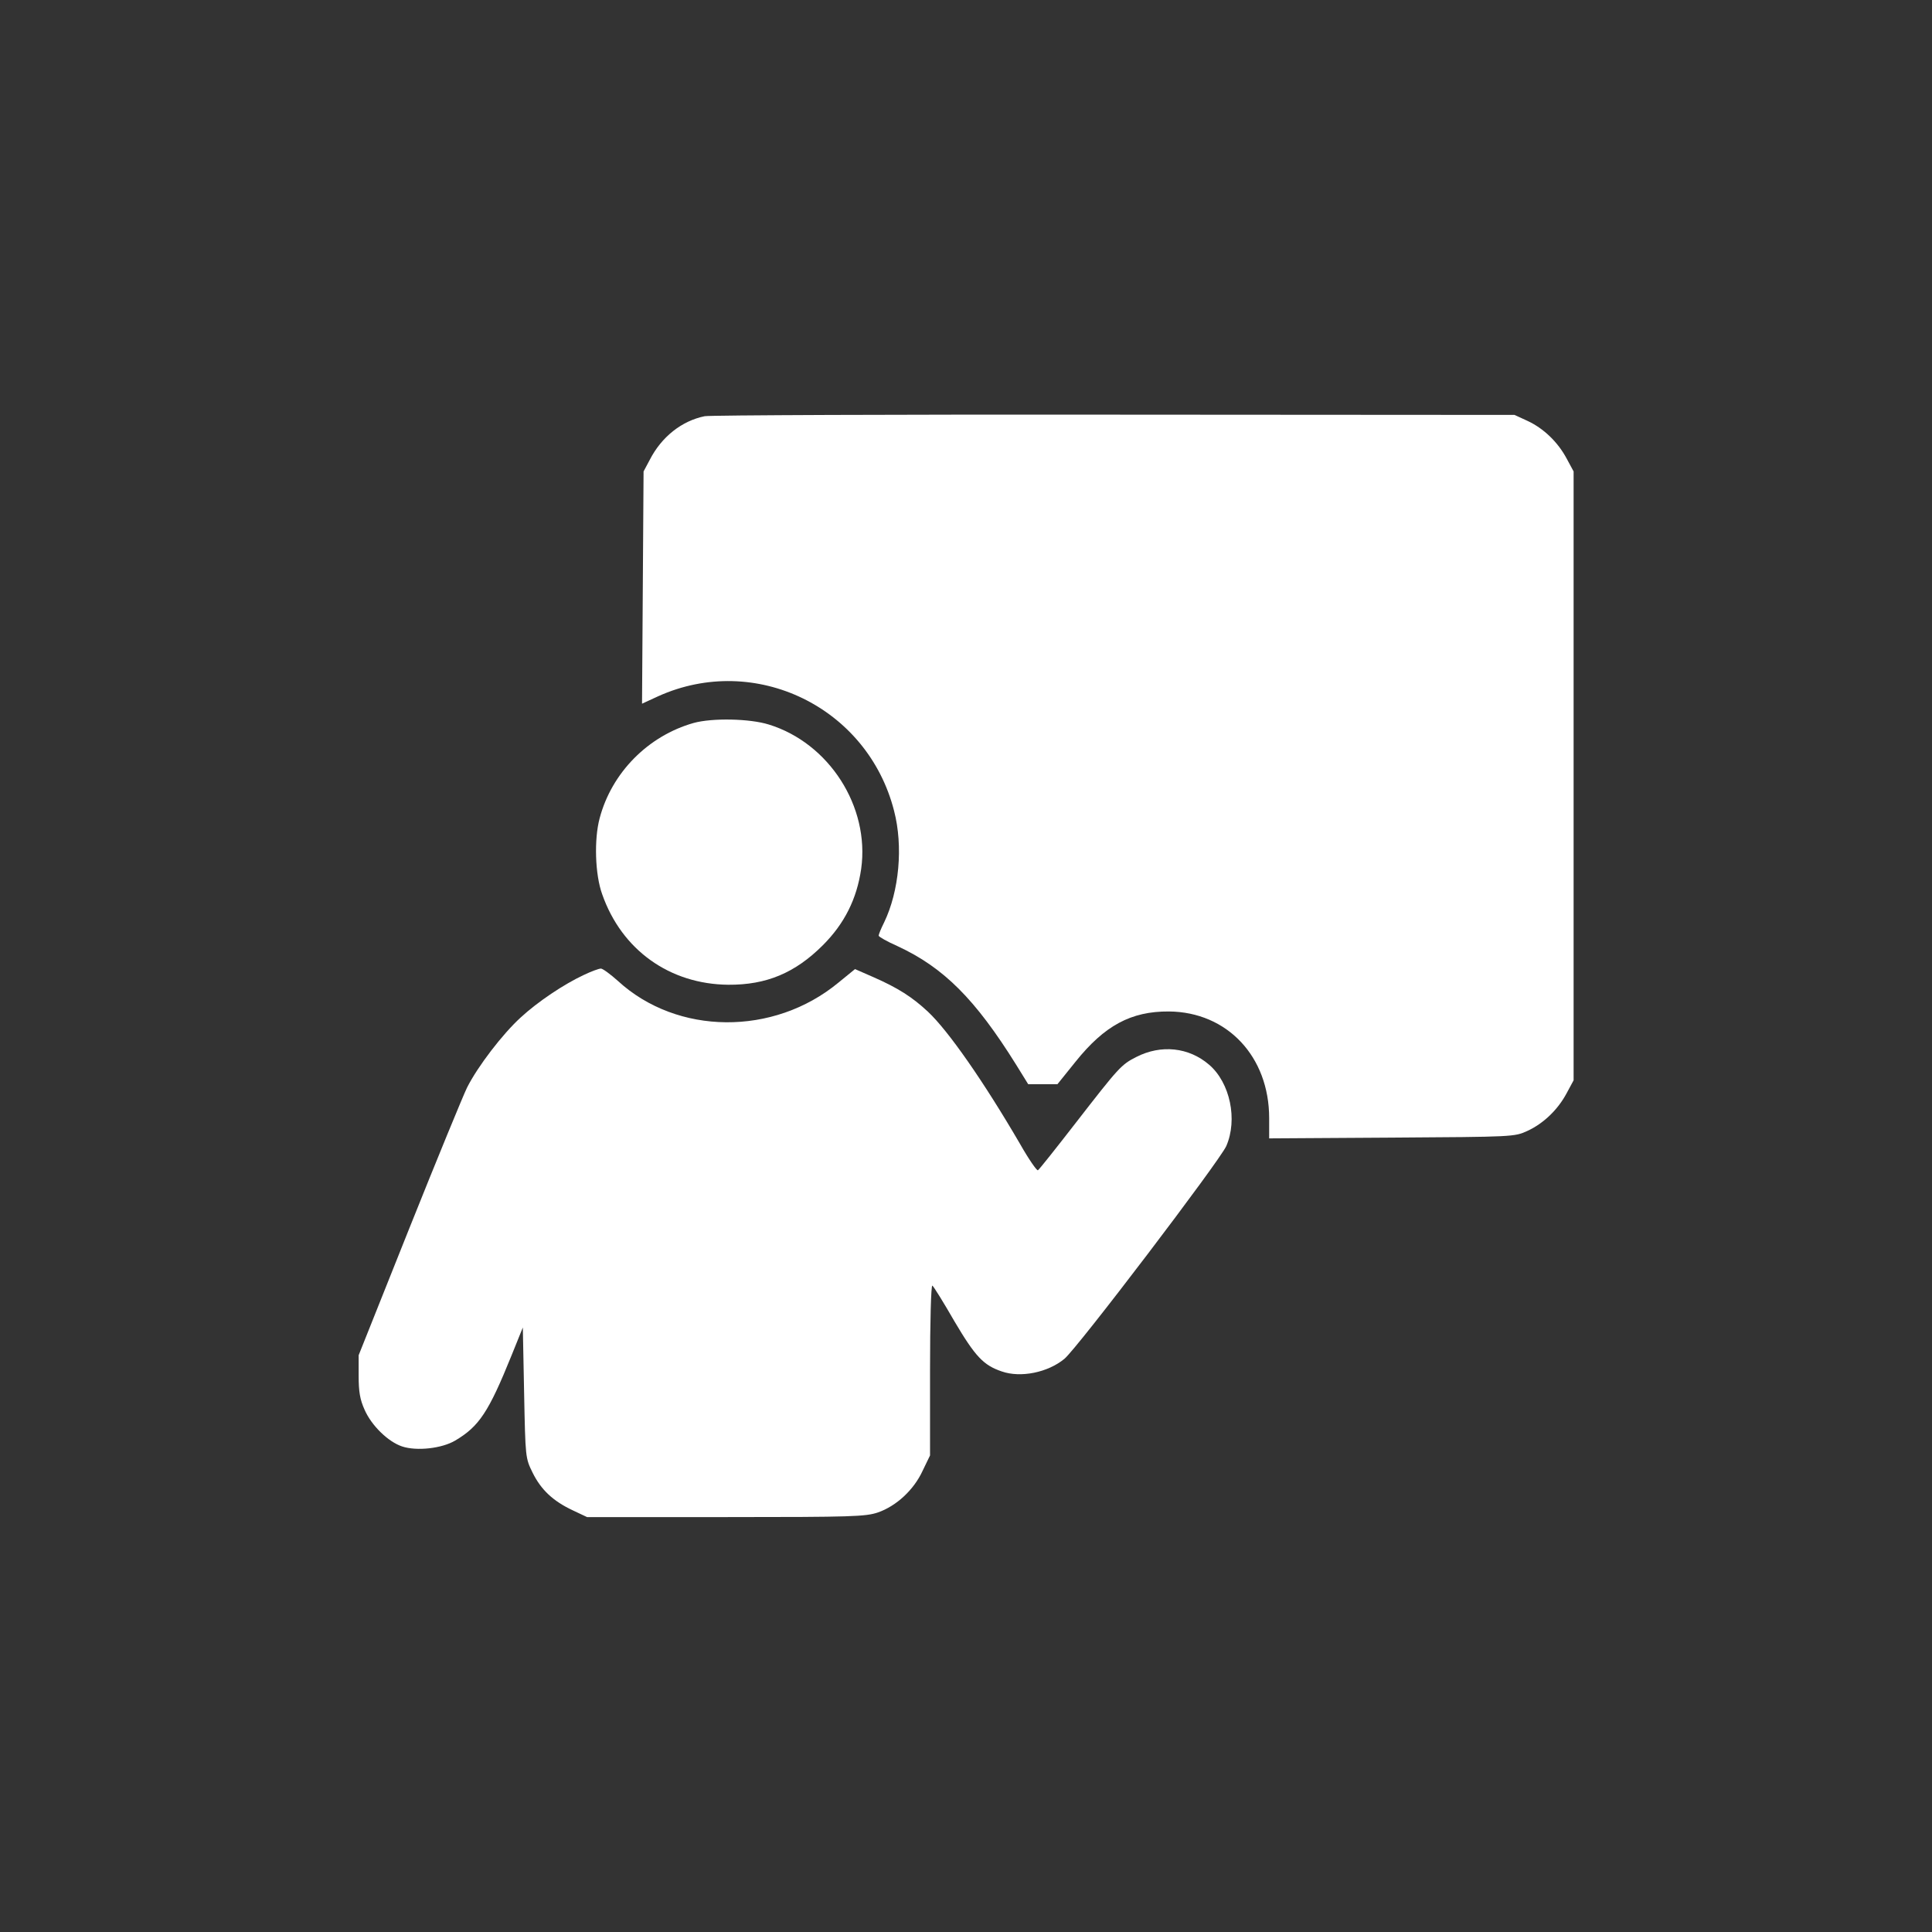 <?xml version="1.0" standalone="no"?>
<!DOCTYPE svg PUBLIC "-//W3C//DTD SVG 20010904//EN"
 "http://www.w3.org/TR/2001/REC-SVG-20010904/DTD/svg10.dtd">
<svg version="1.0" xmlns="http://www.w3.org/2000/svg"
 width="752pt" height="752pt" viewBox="0 0 752 752"
 preserveAspectRatio="xMidYMid meet">

<rect x="0" y="0" width="752" height="752" fill="#333333" stroke="none"/>

<g transform="translate(0,752) scale(0.1,-0.1)"
fill="#ffffff" stroke="none">
<path d="M2743 5900 c-89 -18 -168 -80 -214 -170 l-24 -45 -3 -452 -3 -452 63
29 c377 170 815 -42 918 -446 36 -138 20 -313 -39 -435 -12 -24 -21 -46 -21
-51 0 -4 33 -23 74 -41 179 -83 302 -206 461 -461 l47 -76 57 0 57 0 70 87
c113 141 216 197 364 196 227 -2 390 -176 390 -415 l0 -79 478 3 c473 3 477 3
527 26 63 29 119 83 153 147 l27 50 0 1185 0 1185 -27 50 c-34 64 -90 118
-153 147 l-50 23 -1555 1 c-855 1 -1574 -2 -1597 -6z"/>
<path d="M2700 4706 c-177 -50 -319 -193 -366 -371 -22 -82 -18 -219 10 -296
76 -217 263 -350 491 -352 148 -1 260 46 368 154 84 84 132 180 149 297 34
242 -125 490 -360 562 -74 23 -219 26 -292 6z"/>
<path d="M2272 3725 c-77 -36 -179 -104 -246 -166 -70 -64 -166 -189 -208
-272 -16 -33 -118 -281 -226 -551 l-196 -491 0 -80 c0 -62 5 -92 23 -132 27
-62 92 -125 146 -143 57 -19 155 -8 207 23 93 55 130 111 219 331 l44 109 5
-254 c5 -253 5 -254 33 -311 33 -67 80 -111 157 -147 l55 -26 540 0 c495 0
544 2 592 18 72 25 140 88 174 162 l29 60 0 333 c0 188 4 331 9 328 5 -3 44
-66 86 -139 81 -137 113 -171 184 -195 74 -26 180 -4 244 49 50 41 604 770
630 828 45 103 15 247 -67 317 -79 68 -187 79 -283 30 -59 -30 -67 -39 -237
-258 -76 -98 -141 -180 -146 -183 -4 -3 -36 43 -70 103 -141 242 -279 440
-358 514 -62 58 -118 93 -211 134 l-73 32 -65 -53 c-252 -208 -627 -205 -858
7 -29 26 -59 48 -66 48 -8 0 -38 -11 -67 -25z"/>
</g>
</svg>
